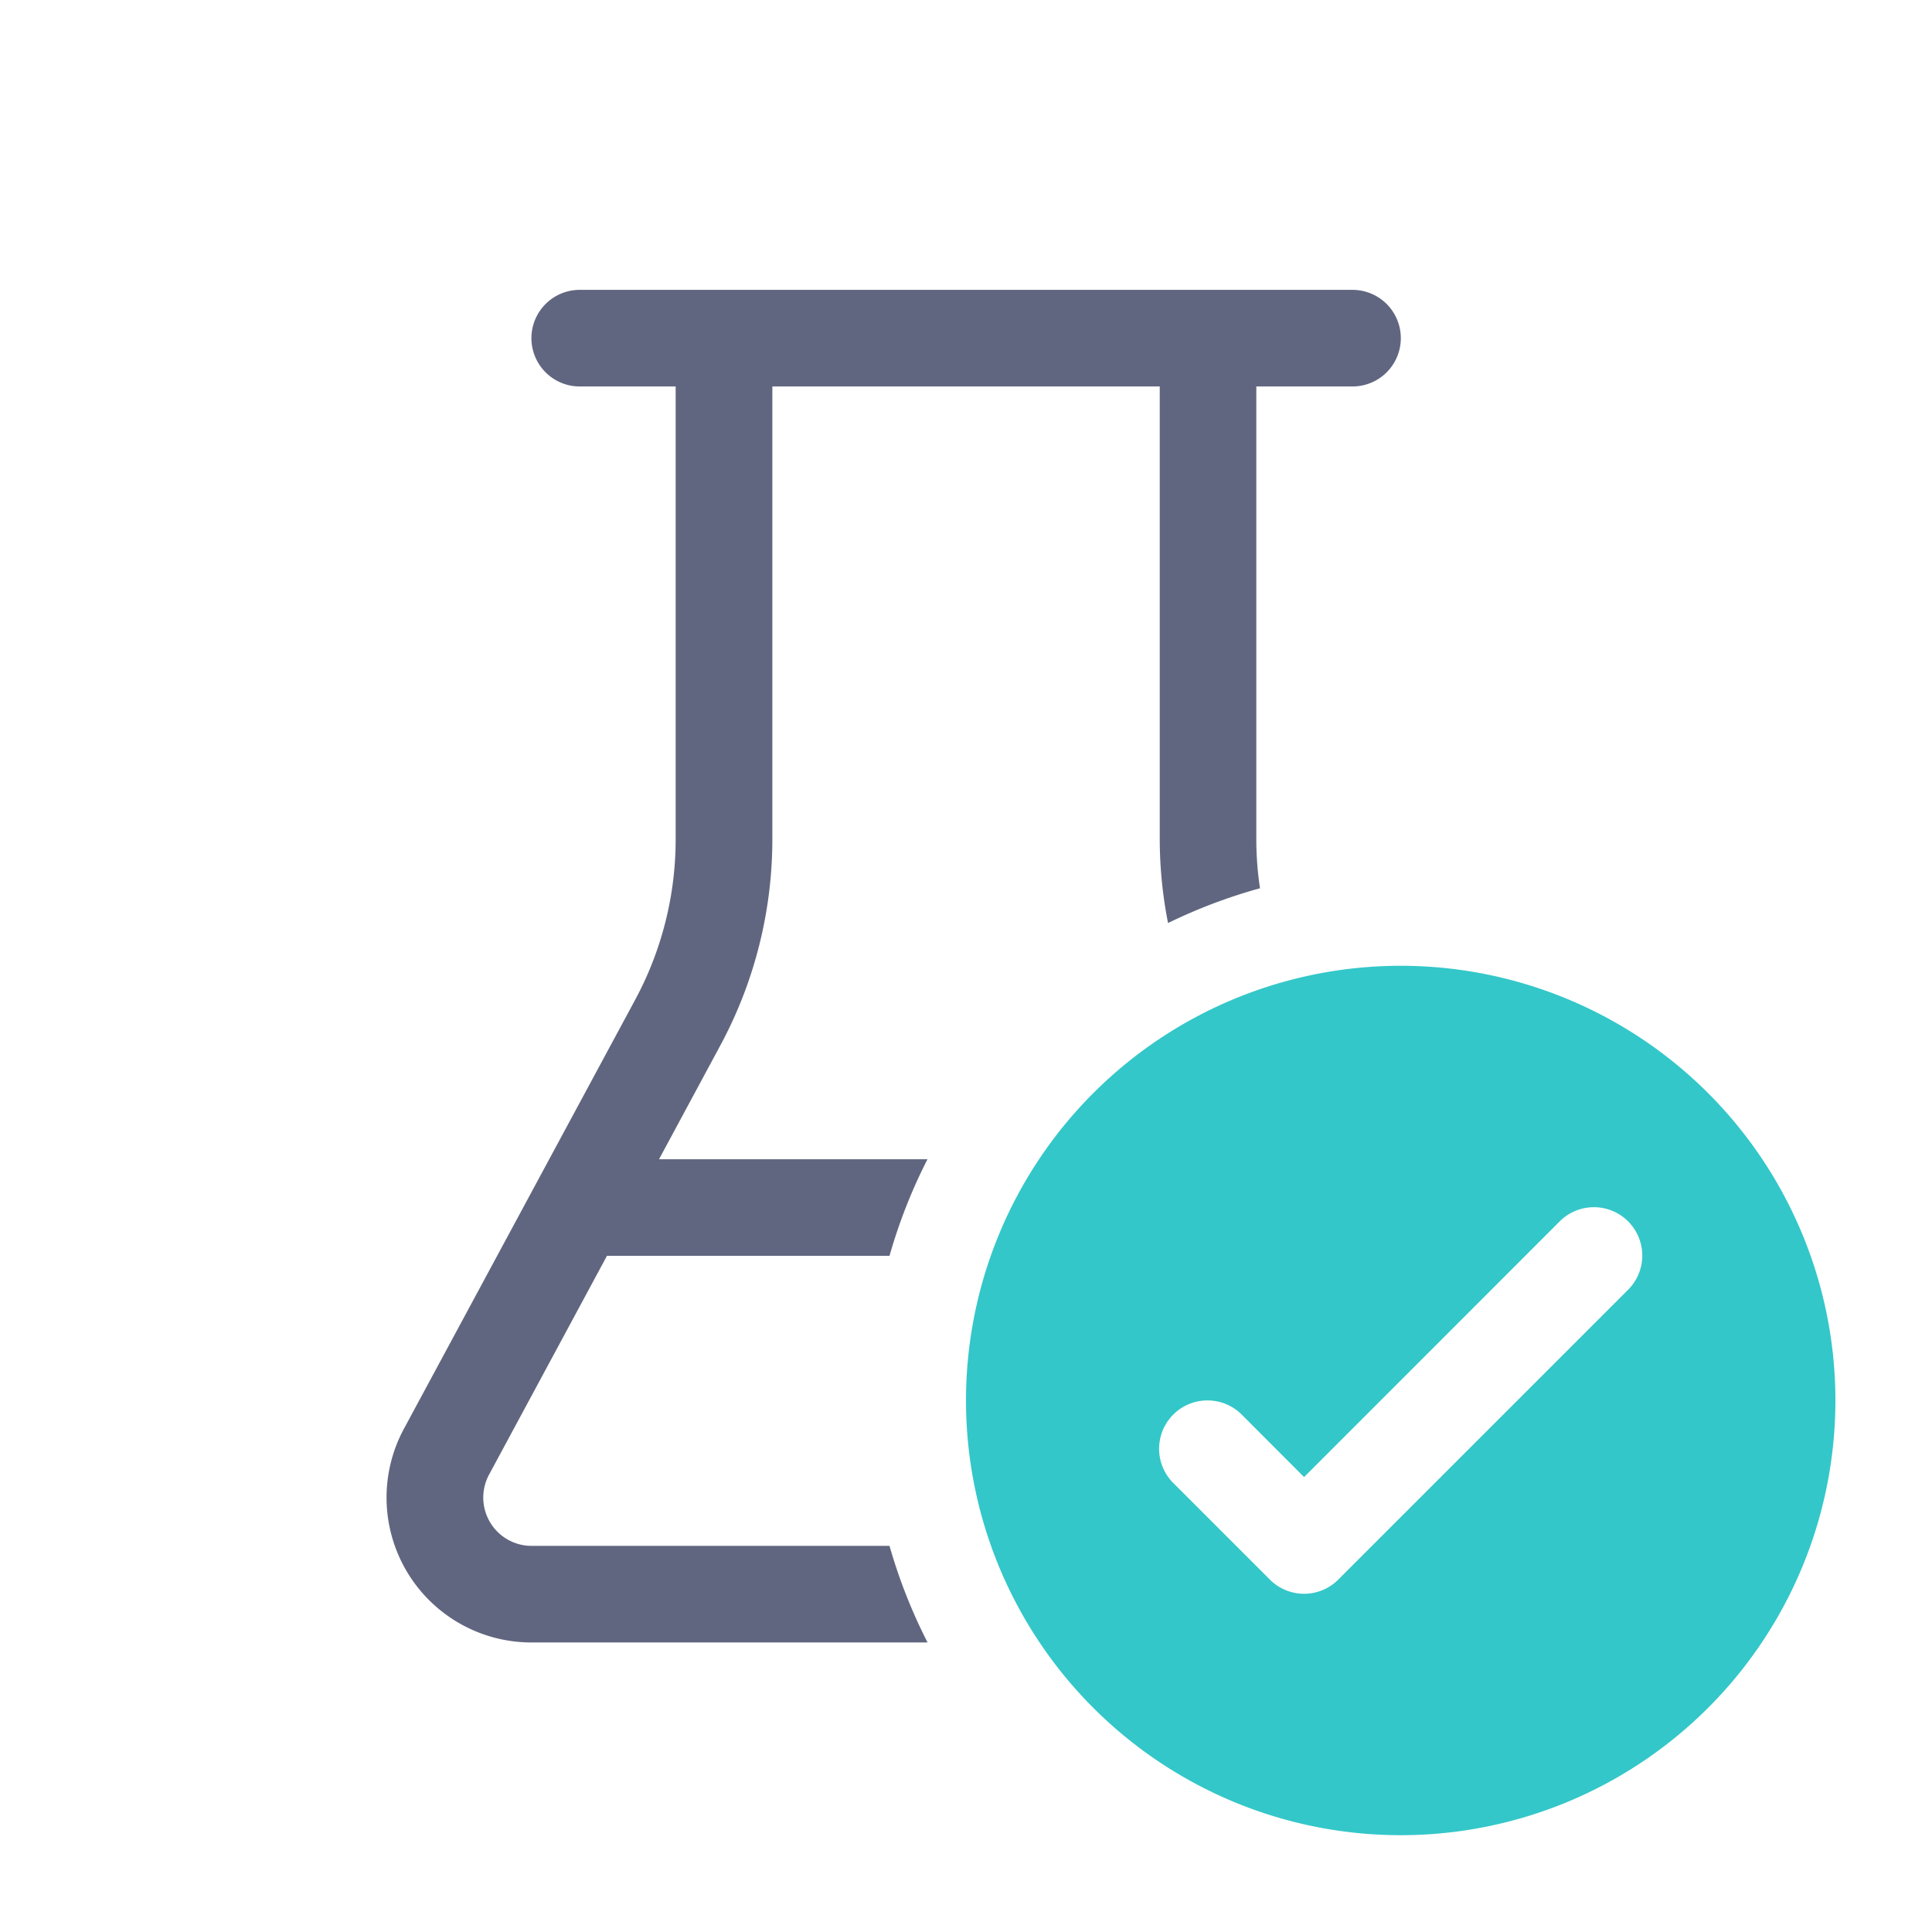 <svg xmlns="http://www.w3.org/2000/svg" width="64" height="64" fill="none" xmlns:v="https://vecta.io/nano"><path fill-rule="evenodd" d="M60.8 46.393a14.4 14.4 0 0 1-14.4 14.4 14.4 14.4 0 0 1-14.4-14.4 14.4 14.4 0 0 1 14.4-14.4 14.4 14.4 0 0 1 14.4 14.4zm-7.387-6.281a1.6 1.6 0 0 1 .867.867 1.6 1.6 0 0 1 0 1.227 1.6 1.6 0 0 1-.348.52l-9.6 9.6a1.6 1.6 0 0 1-1.133.47 1.6 1.6 0 0 1-1.133-.47l-3.2-3.2a1.6 1.6 0 0 1-.469-1.133 1.6 1.6 0 0 1 .469-1.133A1.6 1.6 0 0 1 40 46.391a1.6 1.6 0 0 1 1.133.469l2.067 2.07 8.467-8.47a1.6 1.6 0 0 1 1.133-.47 1.6 1.6 0 0 1 .613.122z" fill="#33c7c9"/><path d="M44.804 9.602a1.6 1.6 0 0 1 1.6 1.6 1.6 1.6 0 0 1-1.6 1.6h-3.187V27.79a10.99 10.99 0 0 0 .122 1.635c-1.049.289-2.069.675-3.046 1.152-.182-.918-.274-1.851-.275-2.787V12.802H25.585V27.8a14.4 14.4 0 0 1-1.722 6.829l-2.032 3.773h8.893c-.523 1.023-.944 2.095-1.258 3.2h-9.36l-3.904 7.245a1.6 1.6 0 0 0 .033 1.581 1.6 1.6 0 0 0 1.375.781h11.856c.32 1.116.74 2.182 1.261 3.2H17.604a4.8 4.8 0 0 1-4.121-2.34 4.8 4.8 0 0 1-.103-4.738l7.664-14.218a11.2 11.2 0 0 0 1.338-5.312V12.802h-3.178a1.6 1.6 0 0 1-1.6-1.6 1.6 1.6 0 0 1 1.6-1.6h25.6z" fill="#616680"/></svg>